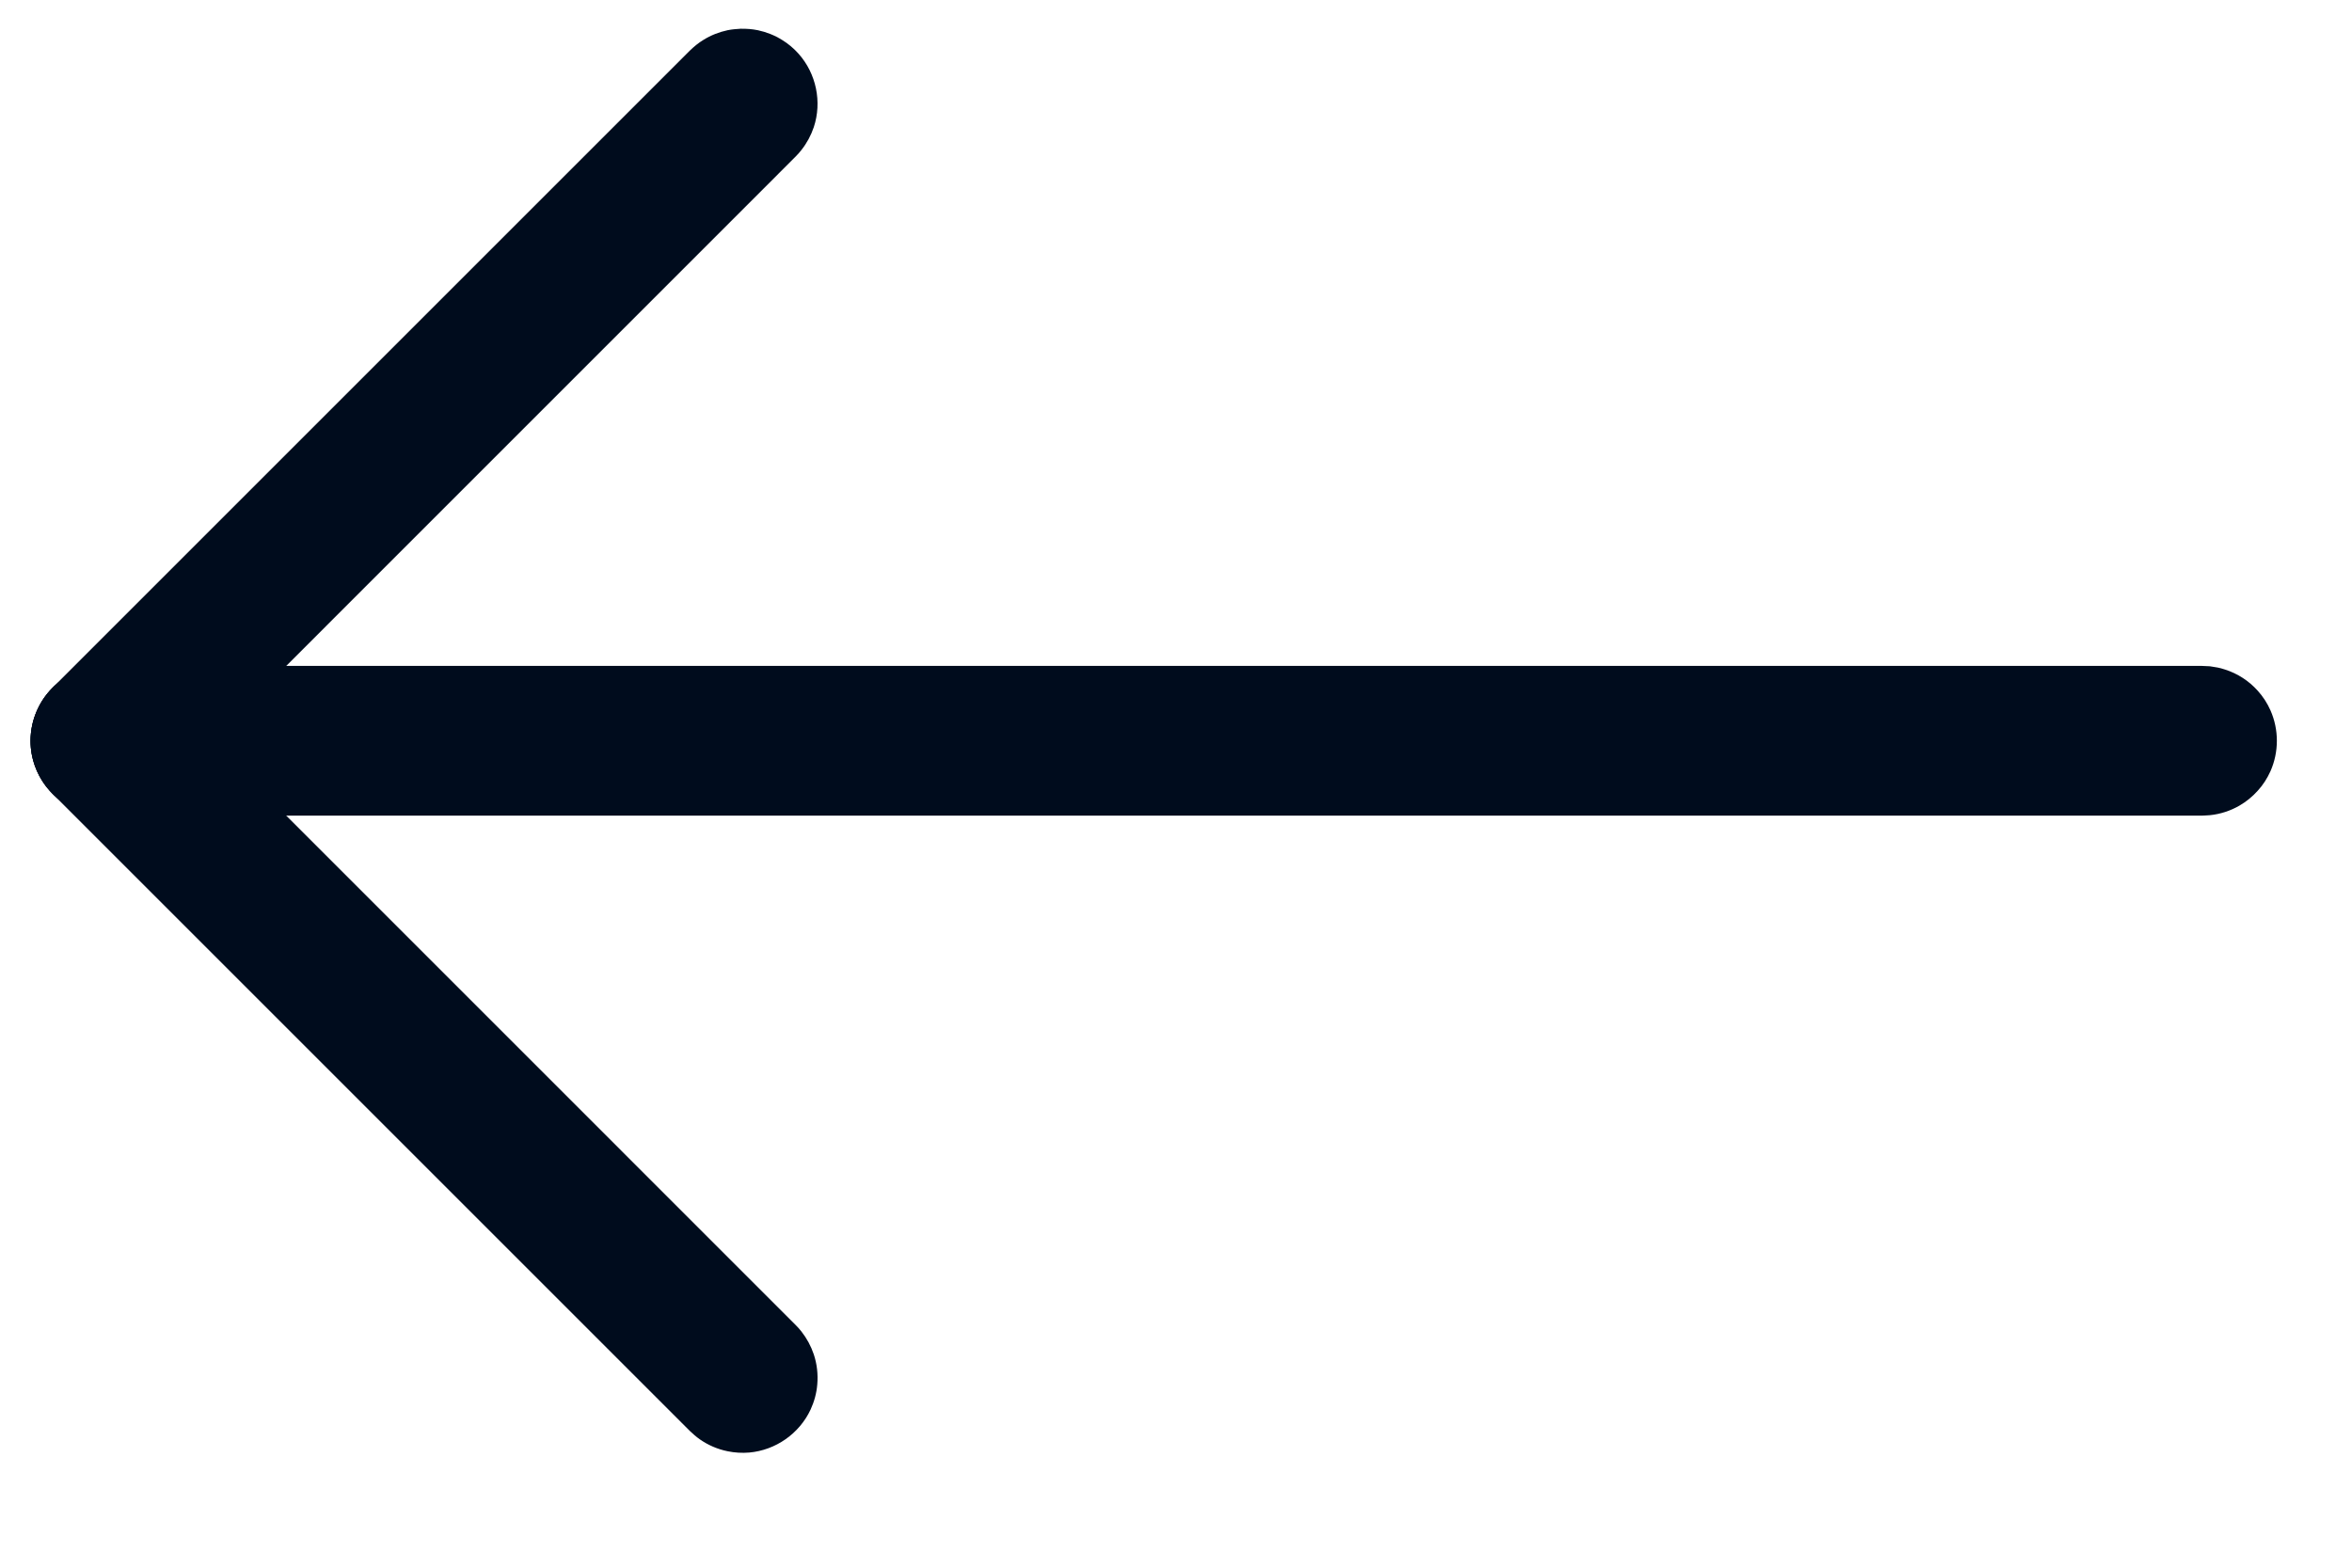 <?xml version="1.0" encoding="UTF-8" standalone="no"?><!DOCTYPE svg PUBLIC "-//W3C//DTD SVG 1.1//EN" "http://www.w3.org/Graphics/SVG/1.1/DTD/svg11.dtd"><svg width="100%" height="100%" viewBox="0 0 27 18" version="1.1" xmlns="http://www.w3.org/2000/svg" xmlns:xlink="http://www.w3.org/1999/xlink" xml:space="preserve" style="fill-rule:evenodd;clip-rule:evenodd;stroke-linejoin:round;stroke-miterlimit:1.414;"><rect id="Artboard1" x="0" y="0" width="26.488" height="17.011" style="fill:none;"/><g><path d="M1.235,7.646c0.051,0.003 0.1,0.007 0.149,0.017c0.098,0.02 0.192,0.058 0.278,0.11c0.057,0.036 0.107,0.078 0.156,0.124l7.316,7.317c0.03,0.032 0.039,0.039 0.066,0.074c0.062,0.079 0.11,0.168 0.142,0.263c0.037,0.111 0.05,0.229 0.04,0.345c-0.008,0.1 -0.035,0.198 -0.077,0.289c-0.129,0.276 -0.401,0.466 -0.704,0.493c-0.083,0.007 -0.167,0.002 -0.249,-0.015c-0.114,-0.023 -0.223,-0.07 -0.319,-0.137c-0.041,-0.029 -0.078,-0.062 -0.115,-0.097l-7.316,-7.316c-0.03,-0.033 -0.038,-0.04 -0.066,-0.075c-0.062,-0.079 -0.11,-0.168 -0.142,-0.263c-0.026,-0.079 -0.041,-0.162 -0.043,-0.245c-0.009,-0.304 0.149,-0.597 0.408,-0.757c0.085,-0.052 0.18,-0.09 0.278,-0.11c0.043,-0.009 0.054,-0.009 0.098,-0.015c0.05,-0.002 0.05,-0.002 0.1,-0.002Z" style="fill:#000c1d;fill-rule:nonzero;"/><path d="M8.601,0.333c0.044,0.005 0.055,0.005 0.099,0.014c0.098,0.021 0.192,0.058 0.277,0.111c0.071,0.043 0.136,0.098 0.191,0.16c0.202,0.227 0.27,0.553 0.174,0.842c-0.032,0.095 -0.08,0.184 -0.142,0.262c-0.027,0.035 -0.036,0.043 -0.066,0.075l-7.316,7.317c-0.036,0.034 -0.073,0.067 -0.115,0.096c-0.095,0.067 -0.204,0.114 -0.319,0.138c-0.098,0.02 -0.199,0.023 -0.298,0.009c-0.083,-0.013 -0.163,-0.037 -0.239,-0.072c-0.276,-0.128 -0.467,-0.401 -0.493,-0.704c-0.01,-0.116 0.004,-0.235 0.04,-0.345c0.032,-0.095 0.08,-0.185 0.142,-0.263c0.028,-0.035 0.036,-0.042 0.066,-0.075l7.316,-7.316c0.049,-0.047 0.099,-0.089 0.157,-0.124c0.085,-0.053 0.179,-0.09 0.277,-0.111c0.05,-0.01 0.099,-0.014 0.149,-0.017c0.05,0 0.05,0 0.1,0.003Z" style="fill:#000c1d;fill-rule:nonzero;"/><path d="M25.368,7.65c0.079,0.013 0.1,0.013 0.176,0.038c0.143,0.046 0.273,0.13 0.373,0.242c0.061,0.067 0.11,0.143 0.147,0.226c0.098,0.221 0.098,0.478 0,0.699c-0.037,0.082 -0.086,0.159 -0.147,0.225c-0.06,0.067 -0.131,0.125 -0.209,0.17c-0.104,0.06 -0.22,0.098 -0.34,0.11c-0.029,0.003 -0.059,0.003 -0.089,0.005l-24.069,0c-0.08,-0.004 -0.101,-0.002 -0.179,-0.019c-0.177,-0.037 -0.339,-0.131 -0.46,-0.266c-0.06,-0.066 -0.11,-0.143 -0.146,-0.225c-0.037,-0.082 -0.061,-0.17 -0.07,-0.26c-0.025,-0.24 0.054,-0.485 0.216,-0.665c0.06,-0.067 0.131,-0.124 0.209,-0.169c0.104,-0.06 0.22,-0.098 0.34,-0.111c0.03,-0.003 0.06,-0.003 0.09,-0.004l24.069,0c0.03,0.001 0.059,0.003 0.089,0.004Z" style="fill:#000c1d;fill-rule:nonzero;"/></g></svg>